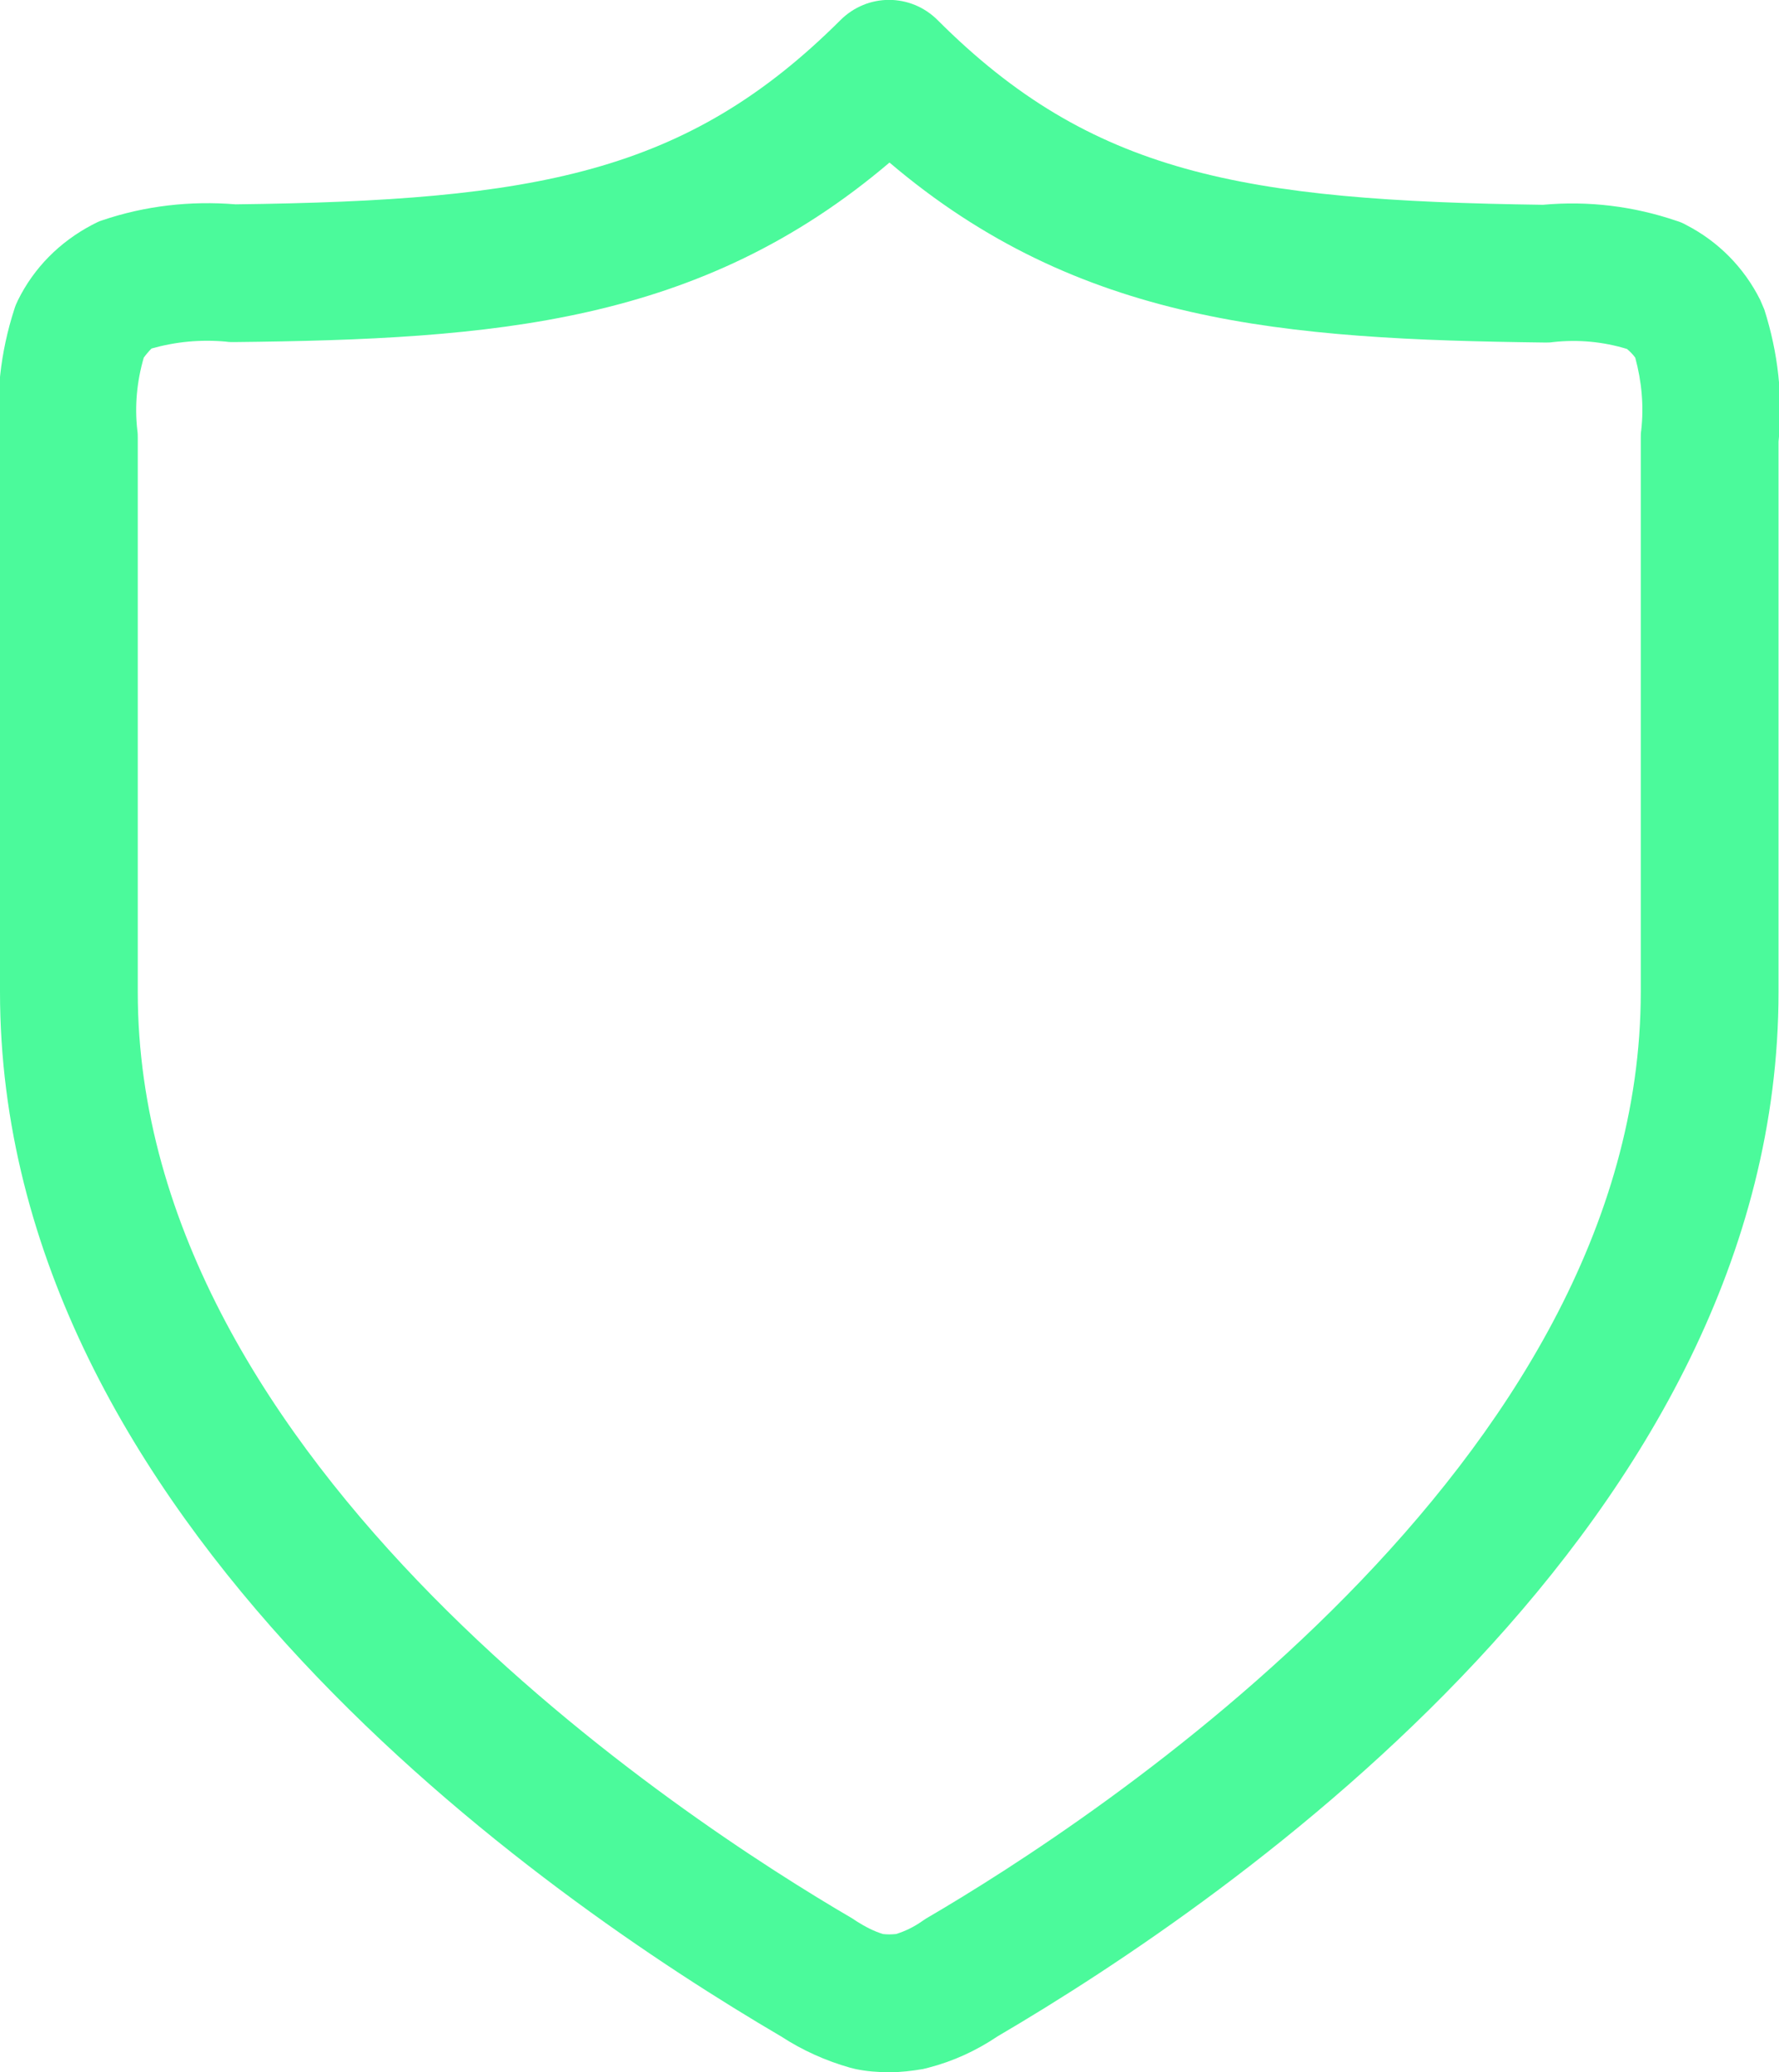 <?xml version="1.0" encoding="utf-8"?>
<!-- Generator: Adobe Illustrator 28.2.0, SVG Export Plug-In . SVG Version: 6.00 Build 0)  -->
<svg version="1.1" id="Layer_1" xmlns="http://www.w3.org/2000/svg" xmlns:xlink="http://www.w3.org/1999/xlink" x="0px" y="0px"
	 viewBox="0 0 38.74 45.13" style="enable-background:new 0 0 38.74 45.13;" xml:space="preserve">
<style type="text/css">
	.st0{fill:#4BFA9B;}
</style>
<g id="icon-account-shield" transform="translate(1.5 1.5)">
	<g id="shield-alt-1-svgrepo-com">
		<path class="st0" d="M17.87,43.63c-0.25,0-0.5-0.02-0.74-0.07c-0.04-0.01-0.08-0.02-0.12-0.03c-0.53-0.15-1.04-0.38-1.5-0.68
			C10.36,39.83-1.5,31.64-1.5,20.1V8.12c-0.1-0.98,0.01-1.95,0.31-2.88c0.02-0.07,0.05-0.14,0.08-0.2c0.35-0.71,0.91-1.27,1.61-1.64
			C0.58,3.36,0.65,3.32,0.72,3.3c0.94-0.32,1.93-0.43,2.91-0.35c6.54-0.08,9.82-0.67,13.17-4.01c0.59-0.59,1.53-0.59,2.12,0
			c3.35,3.35,6.64,3.93,13.18,4.02c0.99-0.09,1.97,0.03,2.91,0.35c0.07,0.02,0.14,0.05,0.21,0.09c0.7,0.36,1.26,0.93,1.61,1.63
			c0.03,0.07,0.06,0.14,0.09,0.21c0.3,0.94,0.41,1.91,0.31,2.88V20.1c0,11.54-11.86,19.73-17.01,22.75
			c-0.46,0.31-0.96,0.54-1.5,0.68c-0.04,0.01-0.08,0.02-0.12,0.03C18.36,43.6,18.12,43.63,17.87,43.63z M17.73,40.62
			c0.09,0.01,0.18,0.01,0.28,0c0.2-0.06,0.4-0.16,0.57-0.28c0.03-0.02,0.06-0.04,0.09-0.06c3.65-2.13,15.56-9.88,15.56-20.18V8.04
			c0-0.06,0-0.11,0.01-0.17c0.06-0.53,0.01-1.06-0.13-1.58C34.06,6.22,34,6.16,33.93,6.1c-0.52-0.16-1.07-0.21-1.61-0.15
			c-0.06,0.01-0.11,0.01-0.17,0.01C26.45,5.89,22,5.55,17.87,2.04C13.74,5.55,9.29,5.89,3.59,5.95c-0.06,0-0.11,0-0.17-0.01
			c-0.55-0.05-1.09,0-1.62,0.15C1.74,6.15,1.68,6.22,1.63,6.29c-0.15,0.52-0.2,1.05-0.14,1.58C1.5,7.93,1.5,7.99,1.5,8.04V20.1
			c0,10.3,11.91,18.05,15.56,20.18c0.03,0.02,0.06,0.04,0.09,0.06C17.34,40.46,17.53,40.56,17.73,40.62z"/>
	</g>
</g>
</svg>
